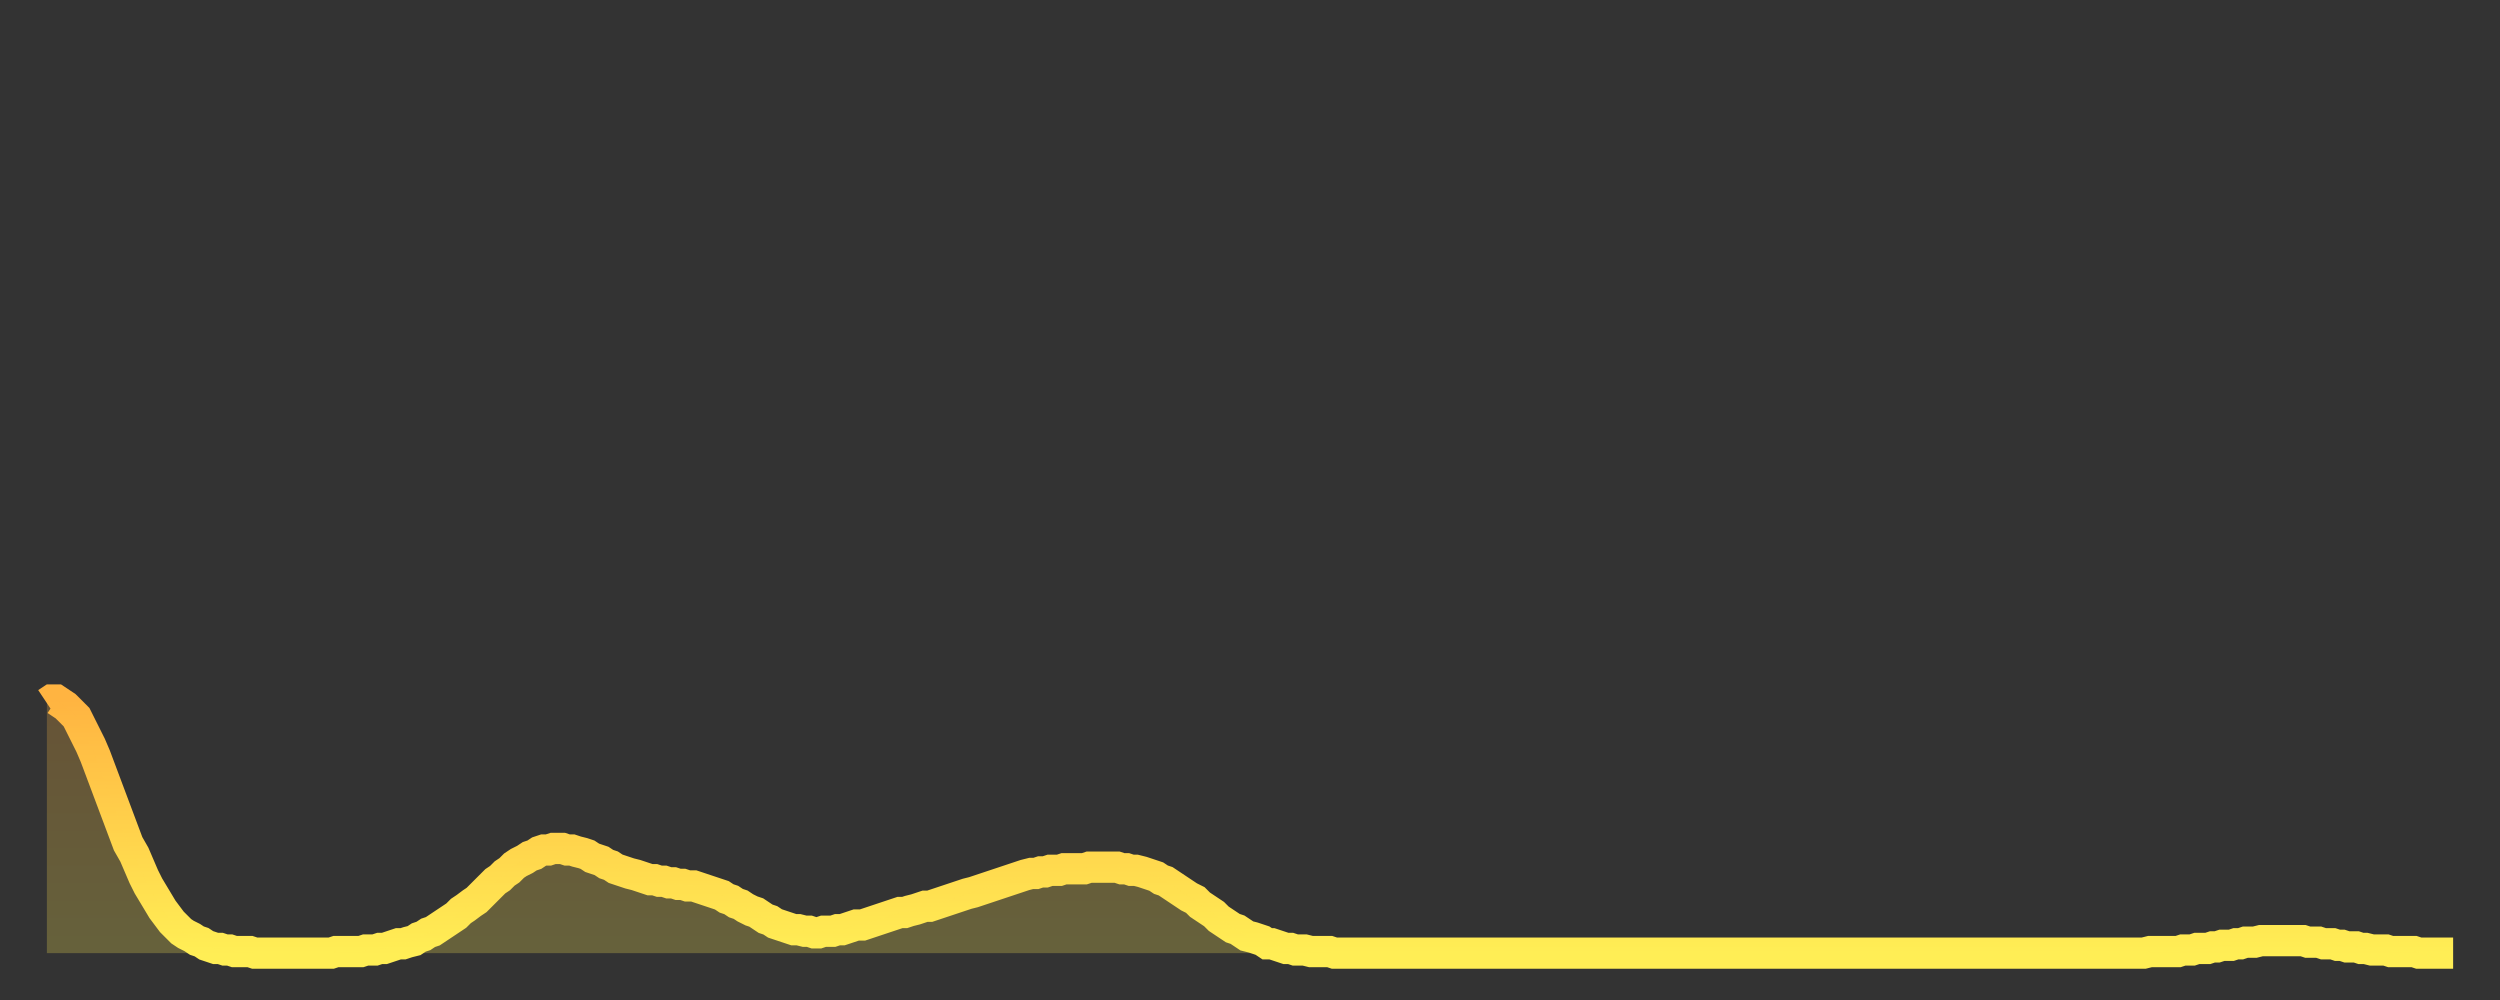 <?xml version="1.0" encoding="utf-8" ?>
<svg baseProfile="full" height="64" version="1.1" width="160" xmlns="http://www.w3.org/2000/svg" xmlns:ev="http://www.w3.org/2001/xml-events" xmlns:xlink="http://www.w3.org/1999/xlink"><rect width="100%" height="100%" fill="#333333" stroke="none"/><defs><linearGradient id="id292832" x1="0" x2="0" y1="0" y2="1"><stop offset="0%" stop-color="#ffb441" /><stop offset="50%" stop-color="#ffd14b" /><stop offset="100%" stop-color="#ffee55" /></linearGradient></defs><g transform="translate(3,3)"><g><path d="M 0.0 42.0 0.3 41.8 0.6 41.8 0.9 42.0 1.2 42.2 1.5 42.5 1.9 42.9 2.2 43.5 2.5 44.1 2.8 44.7 3.1 45.4 3.4 46.2 3.7 47.0 4.0 47.8 4.3 48.6 4.6 49.4 4.9 50.2 5.2 51.0 5.6 51.7 5.9 52.4 6.2 53.1 6.5 53.7 6.8 54.2 7.1 54.7 7.4 55.2 7.7 55.6 8.0 56.0 8.3 56.3 8.6 56.6 8.9 56.8 9.3 57.0 9.6 57.2 9.9 57.3 10.2 57.5 10.5 57.6 10.8 57.7 11.1 57.7 11.4 57.8 11.7 57.8 12.0 57.9 12.3 57.9 12.7 57.9 13.0 57.9 13.3 58.0 13.6 58.0 13.9 58.0 14.2 58.0 14.5 58.0 14.8 58.0 15.1 58.0 15.4 58.0 15.7 58.0 16.0 58.0 16.4 58.0 16.7 58.0 17.0 58.0 17.3 58.0 17.6 58.0 17.9 58.0 18.2 58.0 18.5 57.9 18.8 57.9 19.1 57.9 19.4 57.9 19.8 57.9 20.1 57.9 20.4 57.8 20.7 57.8 21.0 57.8 21.3 57.7 21.6 57.7 21.9 57.6 22.2 57.5 22.5 57.4 22.8 57.4 23.1 57.3 23.5 57.2 23.8 57.0 24.1 56.9 24.4 56.7 24.7 56.6 25.0 56.4 25.3 56.2 25.6 56.0 25.9 55.8 26.2 55.6 26.5 55.3 26.8 55.1 27.2 54.8 27.5 54.6 27.8 54.3 28.1 54.0 28.4 53.7 28.7 53.4 29.0 53.2 29.3 52.9 29.6 52.7 29.9 52.4 30.2 52.2 30.6 52.0 30.9 51.8 31.2 51.7 31.5 51.5 31.8 51.4 32.1 51.4 32.4 51.3 32.7 51.3 33.0 51.3 33.3 51.4 33.6 51.4 33.9 51.5 34.3 51.6 34.6 51.7 34.9 51.9 35.2 52.0 35.5 52.1 35.8 52.3 36.1 52.4 36.4 52.6 36.7 52.7 37.0 52.8 37.3 52.9 37.7 53.0 38.0 53.1 38.3 53.2 38.6 53.3 38.9 53.3 39.2 53.4 39.5 53.4 39.8 53.5 40.1 53.5 40.4 53.6 40.7 53.6 41.0 53.7 41.4 53.7 41.7 53.8 42.0 53.9 42.3 54.0 42.6 54.1 42.9 54.2 43.2 54.3 43.5 54.5 43.8 54.6 44.1 54.8 44.4 54.9 44.7 55.1 45.1 55.3 45.4 55.4 45.7 55.6 46.0 55.8 46.3 55.9 46.6 56.1 46.9 56.2 47.2 56.3 47.5 56.4 47.8 56.5 48.1 56.5 48.5 56.6 48.8 56.6 49.1 56.7 49.4 56.7 49.7 56.6 50.0 56.6 50.3 56.6 50.6 56.5 50.9 56.5 51.2 56.4 51.5 56.3 51.8 56.2 52.2 56.2 52.5 56.1 52.8 56.0 53.1 55.9 53.4 55.8 53.7 55.7 54.0 55.6 54.3 55.5 54.6 55.4 54.9 55.4 55.2 55.3 55.6 55.2 55.9 55.1 56.2 55.0 56.5 55.0 56.8 54.9 57.1 54.8 57.4 54.7 57.7 54.6 58.0 54.5 58.3 54.4 58.6 54.3 58.9 54.2 59.3 54.1 59.6 54.0 59.9 53.9 60.2 53.8 60.5 53.7 60.8 53.6 61.1 53.5 61.4 53.4 61.7 53.3 62.0 53.2 62.3 53.1 62.6 53.0 63.0 52.9 63.3 52.9 63.6 52.8 63.9 52.8 64.2 52.7 64.5 52.7 64.8 52.7 65.1 52.6 65.4 52.6 65.7 52.6 66.0 52.6 66.4 52.6 66.7 52.5 67.0 52.5 67.3 52.5 67.6 52.5 67.9 52.5 68.2 52.5 68.5 52.5 68.8 52.6 69.1 52.6 69.4 52.7 69.7 52.7 70.1 52.8 70.4 52.9 70.7 53.0 71.0 53.1 71.3 53.3 71.6 53.4 71.9 53.6 72.2 53.8 72.5 54.0 72.8 54.2 73.1 54.4 73.5 54.6 73.8 54.9 74.1 55.1 74.4 55.3 74.7 55.5 75.0 55.8 75.3 56.0 75.6 56.2 75.9 56.4 76.2 56.5 76.5 56.7 76.8 56.9 77.2 57.0 77.5 57.1 77.8 57.2 78.1 57.4 78.4 57.4 78.7 57.5 79.0 57.6 79.3 57.7 79.6 57.7 79.9 57.8 80.2 57.8 80.5 57.8 80.9 57.9 81.2 57.9 81.5 57.9 81.8 57.9 82.1 57.9 82.4 58.0 82.7 58.0 83.0 58.0 83.3 58.0 83.6 58.0 83.9 58.0 84.3 58.0 84.6 58.0 84.9 58.0 85.2 58.0 85.5 58.0 85.8 58.0 86.1 58.0 86.4 58.0 86.7 58.0 87.0 58.0 87.3 58.0 87.6 58.0 88.0 58.0 88.3 58.0 88.6 58.0 88.9 58.0 89.2 58.0 89.5 58.0 89.8 58.0 90.1 58.0 90.4 58.0 90.7 58.0 91.0 58.0 91.4 58.0 91.7 58.0 92.0 58.0 92.3 58.0 92.6 58.0 92.9 58.0 93.2 58.0 93.5 58.0 93.8 58.0 94.1 58.0 94.4 58.0 94.7 58.0 95.1 58.0 95.4 58.0 95.7 58.0 96.0 58.0 96.3 58.0 96.6 58.0 96.9 58.0 97.2 58.0 97.5 58.0 97.8 58.0 98.1 58.0 98.4 58.0 98.8 58.0 99.1 58.0 99.4 58.0 99.7 58.0 100.0 58.0 100.3 58.0 100.6 58.0 100.9 58.0 101.2 58.0 101.5 58.0 101.8 58.0 102.2 58.0 102.5 58.0 102.8 58.0 103.1 58.0 103.4 58.0 103.7 58.0 104.0 58.0 104.3 58.0 104.6 58.0 104.9 58.0 105.2 58.0 105.5 58.0 105.9 58.0 106.2 58.0 106.5 58.0 106.8 58.0 107.1 58.0 107.4 58.0 107.7 58.0 108.0 58.0 108.3 58.0 108.6 58.0 108.9 58.0 109.3 58.0 109.6 58.0 109.9 58.0 110.2 58.0 110.5 58.0 110.8 58.0 111.1 58.0 111.4 58.0 111.7 58.0 112.0 58.0 112.3 58.0 112.6 58.0 113.0 58.0 113.3 58.0 113.6 58.0 113.9 58.0 114.2 58.0 114.5 58.0 114.8 58.0 115.1 58.0 115.4 58.0 115.7 58.0 116.0 58.0 116.3 58.0 116.7 58.0 117.0 58.0 117.3 58.0 117.6 58.0 117.9 58.0 118.2 58.0 118.5 58.0 118.8 58.0 119.1 58.0 119.4 58.0 119.7 58.0 120.1 58.0 120.4 58.0 120.7 58.0 121.0 58.0 121.3 58.0 121.6 58.0 121.9 58.0 122.2 58.0 122.5 58.0 122.8 58.0 123.1 58.0 123.4 58.0 123.8 58.0 124.1 58.0 124.4 58.0 124.7 58.0 125.0 58.0 125.3 58.0 125.6 58.0 125.9 58.0 126.2 58.0 126.5 58.0 126.8 58.0 127.2 58.0 127.5 58.0 127.8 58.0 128.1 58.0 128.4 58.0 128.7 58.0 129.0 58.0 129.3 58.0 129.6 58.0 129.9 58.0 130.2 58.0 130.5 58.0 130.9 58.0 131.2 58.0 131.5 58.0 131.8 58.0 132.1 58.0 132.4 58.0 132.7 58.0 133.0 58.0 133.3 58.0 133.6 58.0 133.9 58.0 134.2 58.0 134.6 57.9 134.9 57.9 135.2 57.9 135.5 57.9 135.8 57.9 136.1 57.9 136.4 57.9 136.7 57.8 137.0 57.8 137.3 57.8 137.6 57.7 138.0 57.7 138.3 57.7 138.6 57.6 138.9 57.6 139.2 57.5 139.5 57.5 139.8 57.5 140.1 57.4 140.4 57.4 140.7 57.3 141.0 57.3 141.3 57.3 141.7 57.2 142.0 57.2 142.3 57.2 142.6 57.2 142.9 57.2 143.2 57.2 143.5 57.2 143.8 57.2 144.1 57.2 144.4 57.2 144.7 57.3 145.1 57.3 145.4 57.3 145.7 57.4 146.0 57.4 146.3 57.4 146.6 57.5 146.9 57.5 147.2 57.6 147.5 57.6 147.8 57.6 148.1 57.7 148.4 57.7 148.8 57.8 149.1 57.8 149.4 57.8 149.7 57.8 150.0 57.9 150.3 57.9 150.6 57.9 150.9 57.9 151.2 57.9 151.5 57.9 151.8 58.0 152.1 58.0 152.5 58.0 152.8 58.0 153.1 58.0 153.4 58.0 153.7 58.0 154.0 58.0" fill="none" id="graph-curve" opacity="1" stroke="url(#id292832)" stroke-width="2" /><path d="M 0 58 L 0.0 42.0 0.3 41.8 0.6 41.8 0.9 42.0 1.2 42.2 1.5 42.5 1.9 42.9 2.2 43.5 2.5 44.1 2.8 44.7 3.1 45.4 3.4 46.2 3.7 47.0 4.0 47.8 4.3 48.6 4.6 49.4 4.9 50.2 5.2 51.0 5.6 51.7 5.9 52.4 6.2 53.1 6.5 53.7 6.8 54.2 7.1 54.7 7.4 55.2 7.7 55.6 8.0 56.0 8.3 56.3 8.6 56.6 8.9 56.8 9.3 57.0 9.6 57.2 9.9 57.3 10.2 57.5 10.5 57.6 10.8 57.7 11.1 57.7 11.4 57.8 11.7 57.8 12.0 57.9 12.3 57.9 12.7 57.9 13.0 57.9 13.3 58.0 13.6 58.0 13.9 58.0 14.2 58.0 14.5 58.0 14.8 58.0 15.1 58.0 15.4 58.0 15.7 58.0 16.0 58.0 16.4 58.0 16.7 58.0 17.0 58.0 17.3 58.0 17.6 58.0 17.9 58.0 18.2 58.0 18.5 57.9 18.8 57.9 19.1 57.9 19.4 57.9 19.8 57.9 20.1 57.9 20.4 57.8 20.7 57.8 21.0 57.8 21.3 57.7 21.6 57.7 21.9 57.6 22.2 57.5 22.5 57.4 22.8 57.4 23.1 57.3 23.5 57.2 23.8 57.0 24.1 56.9 24.4 56.7 24.7 56.6 25.0 56.4 25.3 56.2 25.6 56.0 25.9 55.8 26.2 55.6 26.5 55.3 26.8 55.1 27.2 54.8 27.5 54.6 27.8 54.3 28.1 54.0 28.4 53.7 28.7 53.4 29.0 53.2 29.3 52.9 29.6 52.7 29.9 52.4 30.2 52.2 30.6 52.0 30.9 51.8 31.2 51.7 31.5 51.5 31.8 51.4 32.1 51.4 32.4 51.3 32.7 51.3 33.0 51.3 33.3 51.4 33.6 51.4 33.9 51.5 34.3 51.6 34.6 51.7 34.9 51.9 35.2 52.0 35.5 52.1 35.8 52.3 36.1 52.4 36.4 52.6 36.7 52.7 37.0 52.8 37.3 52.9 37.7 53.0 38.0 53.1 38.3 53.2 38.6 53.3 38.9 53.3 39.2 53.4 39.5 53.4 39.8 53.5 40.1 53.5 40.4 53.6 40.7 53.6 41.0 53.7 41.4 53.7 41.7 53.8 42.0 53.9 42.3 54.0 42.6 54.1 42.9 54.2 43.2 54.3 43.5 54.5 43.8 54.6 44.1 54.8 44.4 54.9 44.7 55.1 45.1 55.3 45.4 55.4 45.7 55.6 46.0 55.8 46.3 55.9 46.6 56.1 46.9 56.2 47.2 56.3 47.5 56.4 47.8 56.5 48.1 56.5 48.5 56.6 48.8 56.6 49.1 56.7 49.4 56.7 49.7 56.6 50.0 56.6 50.3 56.6 50.6 56.5 50.9 56.5 51.2 56.4 51.5 56.3 51.8 56.2 52.2 56.2 52.5 56.1 52.8 56.0 53.1 55.9 53.4 55.8 53.7 55.7 54.0 55.6 54.3 55.5 54.6 55.4 54.9 55.4 55.2 55.3 55.6 55.2 55.9 55.1 56.2 55.0 56.5 55.0 56.8 54.9 57.1 54.8 57.4 54.7 57.7 54.6 58.0 54.5 58.3 54.4 58.6 54.3 58.9 54.2 59.3 54.1 59.6 54.0 59.9 53.9 60.2 53.8 60.5 53.7 60.8 53.6 61.1 53.5 61.4 53.4 61.7 53.3 62.0 53.2 62.3 53.1 62.6 53.0 63.0 52.9 63.3 52.9 63.6 52.8 63.9 52.8 64.2 52.7 64.5 52.7 64.8 52.7 65.1 52.6 65.4 52.6 65.7 52.6 66.0 52.6 66.4 52.6 66.7 52.5 67.0 52.5 67.3 52.5 67.6 52.5 67.9 52.5 68.2 52.5 68.5 52.5 68.8 52.6 69.1 52.6 69.4 52.7 69.7 52.7 70.1 52.8 70.4 52.9 70.7 53.0 71.0 53.1 71.3 53.3 71.6 53.4 71.9 53.6 72.2 53.8 72.5 54.0 72.8 54.2 73.1 54.4 73.5 54.6 73.8 54.9 74.1 55.1 74.4 55.3 74.7 55.5 75.0 55.8 75.3 56.0 75.6 56.2 75.9 56.4 76.2 56.5 76.5 56.7 76.8 56.9 77.2 57.0 77.5 57.1 77.8 57.2 78.1 57.4 78.4 57.4 78.7 57.5 79.0 57.6 79.3 57.7 79.6 57.7 79.9 57.8 80.2 57.8 80.5 57.8 80.9 57.9 81.2 57.9 81.5 57.9 81.8 57.9 82.1 57.9 82.4 58.0 82.7 58.0 83.0 58.0 83.3 58.0 83.6 58.0 83.9 58.0 84.3 58.0 84.6 58.0 84.9 58.0 85.2 58.0 85.5 58.0 85.8 58.0 86.1 58.0 86.4 58.0 86.7 58.0 87.0 58.0 87.3 58.0 87.6 58.0 88.0 58.0 88.3 58.0 88.6 58.0 88.9 58.0 89.2 58.0 89.5 58.0 89.8 58.0 90.1 58.0 90.4 58.0 90.7 58.0 91.0 58.0 91.4 58.0 91.7 58.0 92.0 58.0 92.3 58.0 92.6 58.0 92.9 58.0 93.2 58.0 93.5 58.0 93.8 58.0 94.1 58.0 94.4 58.0 94.7 58.0 95.1 58.0 95.4 58.0 95.7 58.0 96.0 58.0 96.3 58.0 96.6 58.0 96.9 58.0 97.2 58.0 97.5 58.0 97.8 58.0 98.1 58.0 98.4 58.0 98.8 58.0 99.1 58.0 99.4 58.0 99.7 58.0 100.0 58.0 100.3 58.0 100.6 58.0 100.9 58.0 101.2 58.0 101.5 58.0 101.8 58.0 102.2 58.0 102.5 58.0 102.8 58.0 103.1 58.0 103.4 58.0 103.7 58.0 104.0 58.0 104.3 58.0 104.6 58.0 104.9 58.0 105.2 58.0 105.5 58.0 105.9 58.0 106.2 58.0 106.5 58.0 106.8 58.0 107.1 58.0 107.4 58.0 107.7 58.0 108.0 58.0 108.3 58.0 108.6 58.0 108.9 58.0 109.3 58.0 109.6 58.0 109.9 58.0 110.2 58.0 110.5 58.0 110.8 58.0 111.1 58.0 111.4 58.0 111.7 58.0 112.0 58.0 112.3 58.0 112.6 58.0 113.0 58.0 113.3 58.0 113.6 58.0 113.9 58.0 114.2 58.0 114.5 58.0 114.8 58.0 115.1 58.0 115.4 58.0 115.7 58.0 116.0 58.0 116.3 58.0 116.7 58.0 117.0 58.0 117.3 58.0 117.6 58.0 117.9 58.0 118.2 58.0 118.5 58.0 118.8 58.0 119.1 58.0 119.4 58.0 119.7 58.0 120.1 58.0 120.4 58.0 120.7 58.0 121.0 58.0 121.3 58.0 121.6 58.0 121.9 58.0 122.2 58.0 122.5 58.0 122.8 58.0 123.1 58.0 123.4 58.0 123.8 58.0 124.1 58.0 124.4 58.0 124.7 58.0 125.0 58.0 125.3 58.0 125.6 58.0 125.9 58.0 126.2 58.0 126.5 58.0 126.8 58.0 127.2 58.0 127.5 58.0 127.8 58.0 128.1 58.0 128.4 58.0 128.7 58.0 129.0 58.0 129.3 58.0 129.6 58.0 129.9 58.0 130.2 58.0 130.5 58.0 130.9 58.0 131.2 58.0 131.5 58.0 131.8 58.0 132.1 58.0 132.4 58.0 132.7 58.0 133.0 58.0 133.3 58.0 133.6 58.0 133.9 58.0 134.2 58.0 134.6 57.9 134.9 57.9 135.2 57.9 135.5 57.9 135.8 57.9 136.1 57.9 136.4 57.9 136.7 57.8 137.0 57.8 137.3 57.8 137.6 57.7 138.0 57.7 138.3 57.7 138.6 57.6 138.9 57.6 139.2 57.5 139.5 57.5 139.8 57.5 140.1 57.4 140.4 57.4 140.7 57.3 141.0 57.3 141.3 57.3 141.7 57.2 142.0 57.2 142.3 57.2 142.6 57.2 142.9 57.2 143.2 57.2 143.5 57.2 143.8 57.2 144.1 57.2 144.4 57.2 144.7 57.3 145.1 57.3 145.4 57.3 145.7 57.4 146.0 57.4 146.3 57.4 146.6 57.5 146.9 57.5 147.2 57.6 147.5 57.6 147.8 57.6 148.1 57.7 148.4 57.7 148.8 57.8 149.1 57.8 149.4 57.8 149.7 57.8 150.0 57.9 150.3 57.9 150.6 57.9 150.9 57.9 151.2 57.9 151.5 57.9 151.8 58.0 152.1 58.0 152.5 58.0 152.8 58.0 153.1 58.0 153.4 58.0 153.7 58.0 154.0 58.0 154 58" fill="url(#id292832)" fill-opacity=".25" id="graph-shadow" /></g></g></svg>